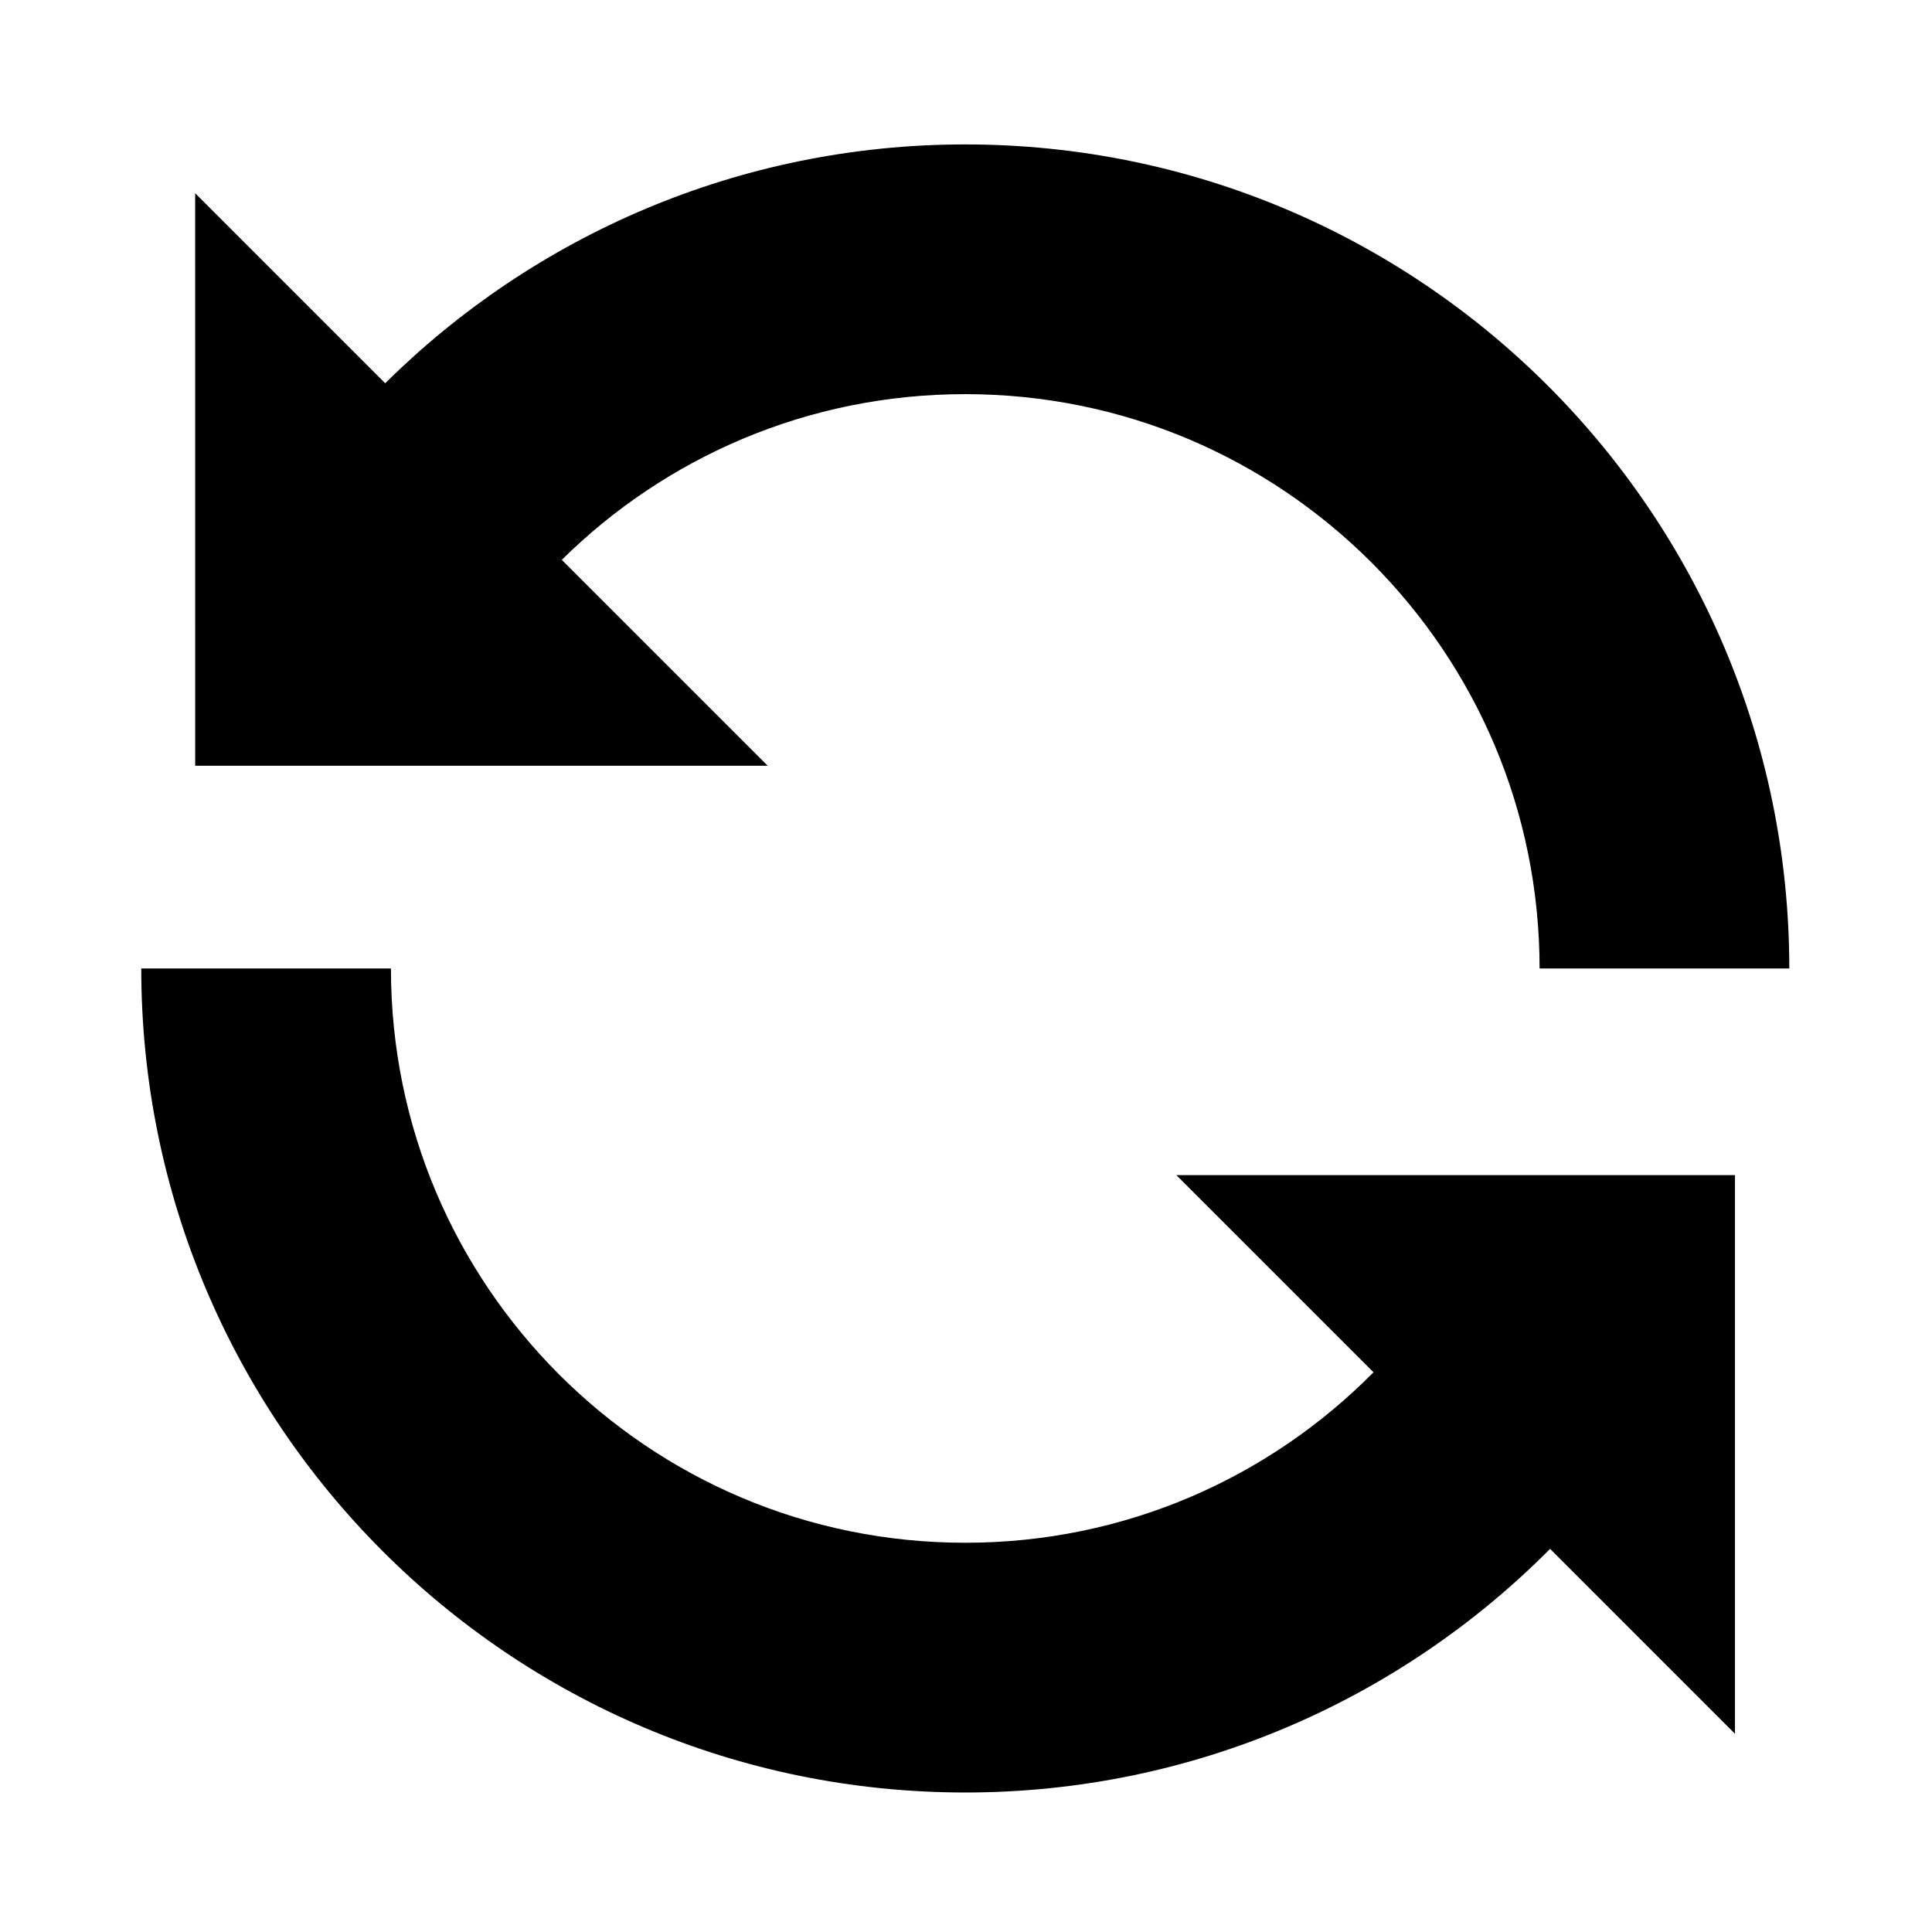 <svg xmlns="http://www.w3.org/2000/svg" viewBox="0 0 512 512"><path d="M203.447 202.931l-54.568-54.566c27.503-27.173 65.183-43.913 106.927-43.913 42.13.014 79.972 16.983 107.622 44.577 27.594 27.648 44.561 65.492 44.578 107.629h66.177c-.024-120.624-97.761-218.361-218.376-218.386-59.897 0-114.277 24.203-153.724 63.295l-50.36-50.36.003 151.725h151.721zM363.991 363.67c-27.605 27.918-65.809 45.184-108.183 45.176-42.139-.008-79.978-16.981-107.623-44.574-27.601-27.645-44.565-65.482-44.582-107.614H37.436c.017 120.614 97.751 218.347 218.373 218.374 60.54-.008 115.433-24.73 154.979-64.562l48.997 49V311.423H311.742l52.249 52.247z"/></svg>